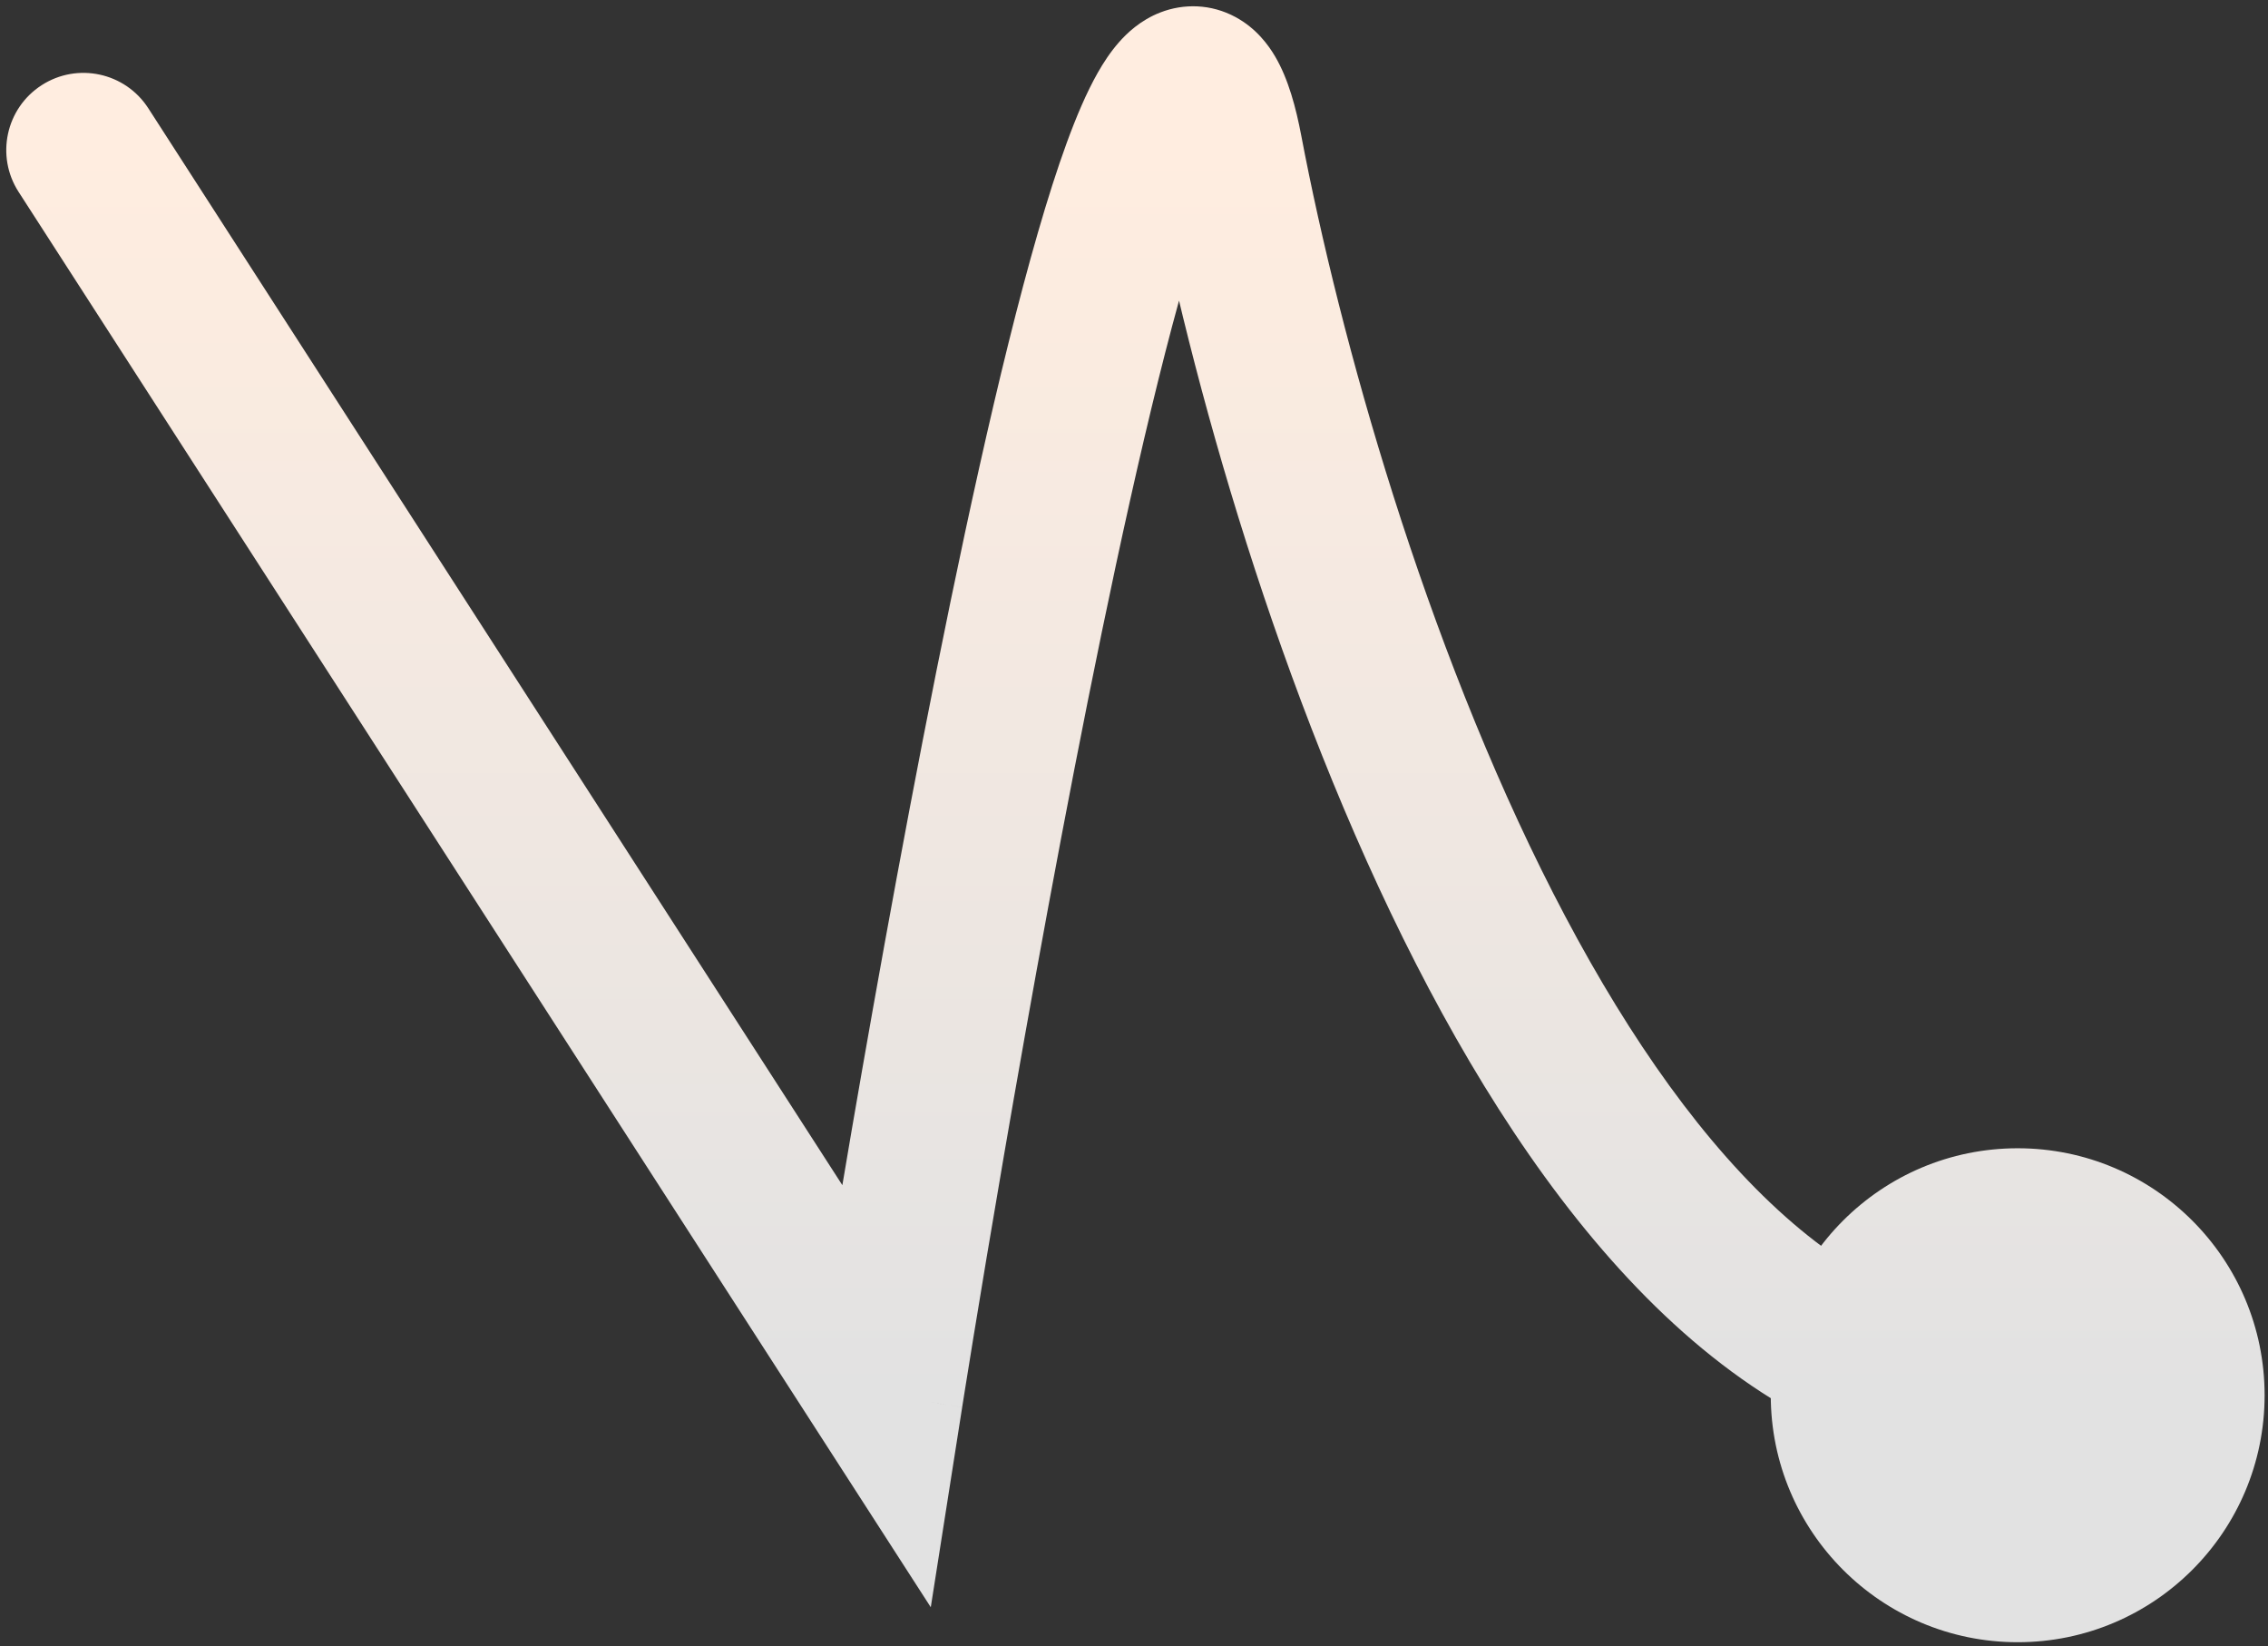 <svg width="299" height="217" viewBox="0 0 299 217" fill="none" xmlns="http://www.w3.org/2000/svg">
<rect x="0" y="0" width="299" height="217" fill="#333333" stroke="none"/>
<path d="M116.798 183.903L111.668 187.21L120.344 200.669L122.828 184.849L116.798 183.903ZM161.559 19.78L155.562 20.92V20.92L161.559 19.78ZM233.447 183.903C233.447 201.881 248.021 216.456 266 216.456C283.979 216.456 298.553 201.881 298.553 183.903C298.553 165.924 283.979 151.349 266 151.349C248.021 151.349 233.447 165.924 233.447 183.903ZM5.87 23.087L111.668 187.21L121.928 180.595L16.13 16.473L5.87 23.087ZM116.798 183.903C122.828 184.849 122.828 184.849 122.828 184.847C122.828 184.846 122.829 184.844 122.829 184.84C122.83 184.834 122.832 184.824 122.834 184.812C122.838 184.786 122.844 184.747 122.852 184.695C122.868 184.591 122.893 184.436 122.925 184.232C122.99 183.822 123.087 183.214 123.213 182.422C123.467 180.839 123.84 178.522 124.319 175.59C125.276 169.728 126.656 161.411 128.345 151.601C131.723 131.971 136.33 106.401 141.256 82.561C146.209 58.589 151.402 36.783 155.911 24.439C157.033 21.367 158.033 19.108 158.875 17.623C159.297 16.88 159.593 16.485 159.738 16.319C159.932 16.099 159.658 16.506 158.85 16.818C157.77 17.236 156.367 17.227 155.155 16.574C154.225 16.073 153.951 15.481 154.078 15.697C154.345 16.153 154.939 17.64 155.562 20.92L167.555 18.64C166.879 15.082 165.985 11.867 164.606 9.519C163.91 8.332 162.773 6.812 160.945 5.827C158.834 4.69 156.497 4.64 154.449 5.432C152.674 6.118 151.4 7.314 150.565 8.265C149.681 9.272 148.919 10.432 148.257 11.6C146.933 13.934 145.664 16.911 144.444 20.25C139.586 33.551 134.239 56.194 129.301 80.091C124.336 104.12 119.703 129.839 116.314 149.53C114.619 159.38 113.233 167.732 112.271 173.623C111.79 176.568 111.414 178.899 111.159 180.494C111.032 181.292 110.934 181.906 110.868 182.321C110.835 182.529 110.81 182.687 110.794 182.793C110.785 182.846 110.779 182.887 110.775 182.914C110.772 182.927 110.771 182.938 110.77 182.945C110.769 182.948 110.769 182.951 110.769 182.953C110.768 182.955 110.768 182.956 116.798 183.903ZM155.562 20.92C160.832 48.646 172.442 90.273 190.271 125.136C199.183 142.561 209.806 158.613 222.225 170.382C234.675 182.182 249.304 190.006 266 190.006V177.799C253.398 177.799 241.622 171.947 230.622 161.521C219.589 151.066 209.714 136.344 201.14 119.578C183.997 86.056 172.684 45.622 167.555 18.64L155.562 20.92Z" fill="url(#paint0_linear_3_6)"/>
<path d="M19.55 14.268C16.506 9.546 10.21 8.186 5.488 11.23C0.766 14.274 -0.594 20.57 2.45 25.292L19.55 14.268ZM116.798 183.903L108.248 189.414L122.708 211.846L126.848 185.481L116.798 183.903ZM161.559 19.78L151.565 21.68V21.68L161.559 19.78ZM2.45 25.292L108.248 189.414L125.348 178.391L19.55 14.268L2.45 25.292ZM116.798 183.903C126.848 185.481 126.848 185.48 126.848 185.479C126.848 185.477 126.848 185.475 126.849 185.472C126.85 185.466 126.851 185.457 126.853 185.444C126.857 185.419 126.863 185.38 126.871 185.329C126.888 185.226 126.912 185.072 126.944 184.868C127.009 184.461 127.105 183.855 127.232 183.065C127.484 181.486 127.856 179.173 128.334 176.246C129.291 170.393 130.669 162.088 132.355 152.291C135.73 132.682 140.328 107.162 145.241 83.384C150.199 59.388 155.34 37.86 159.733 25.835C160.822 22.853 161.733 20.833 162.415 19.631C162.756 19.029 162.897 18.89 162.796 19.004C162.776 19.027 161.986 19.969 160.318 20.614C158.194 21.435 155.545 21.406 153.225 20.156C151.376 19.16 150.631 17.864 150.568 17.756C150.466 17.582 150.959 18.492 151.565 21.68L171.552 17.881C170.859 14.23 169.864 10.439 168.116 7.46C167.23 5.95 165.623 3.725 162.875 2.245C159.656 0.51 156.073 0.442 152.981 1.637C150.346 2.656 148.556 4.386 147.507 5.581C146.377 6.867 145.46 8.283 144.718 9.592C143.233 12.21 141.875 15.425 140.622 18.854C135.647 32.474 130.248 55.395 125.316 79.268C120.338 103.36 115.697 129.128 112.304 148.84C110.606 158.703 109.219 167.067 108.255 172.967C107.773 175.917 107.397 178.252 107.141 179.852C107.013 180.652 106.915 181.268 106.849 181.685C106.816 181.893 106.791 182.052 106.774 182.159C106.766 182.213 106.759 182.254 106.755 182.281C106.753 182.295 106.751 182.306 106.75 182.313C106.749 182.316 106.749 182.319 106.749 182.321C106.748 182.323 106.748 182.324 116.798 183.903ZM151.565 21.68C156.882 49.654 168.591 91.679 186.648 126.989C195.672 144.634 206.545 161.129 219.426 173.335C232.36 185.593 247.94 194.075 266 194.075V173.73C254.762 173.73 243.938 168.535 233.421 158.568C222.85 148.55 213.225 134.272 204.763 117.725C187.848 84.65 176.634 44.614 171.552 17.881L151.565 21.68Z" fill="url(#paint1_linear_3_6)"/>
<defs>
<linearGradient id="paint0_linear_3_6" x1="138.5" y1="19.78" x2="138.5" y2="183.903" gradientUnits="userSpaceOnUse">
<stop stop-color="#FFEDE0"/>
<stop offset="1" stop-color="#E2E2E2"/>
</linearGradient>
<linearGradient id="paint1_linear_3_6" x1="138.5" y1="19.78" x2="138.5" y2="183.903" gradientUnits="userSpaceOnUse">
<stop stop-color="#FFEDE0"/>
<stop offset="1" stop-color="#E2E2E2"/>
</linearGradient>
</defs>
</svg>
